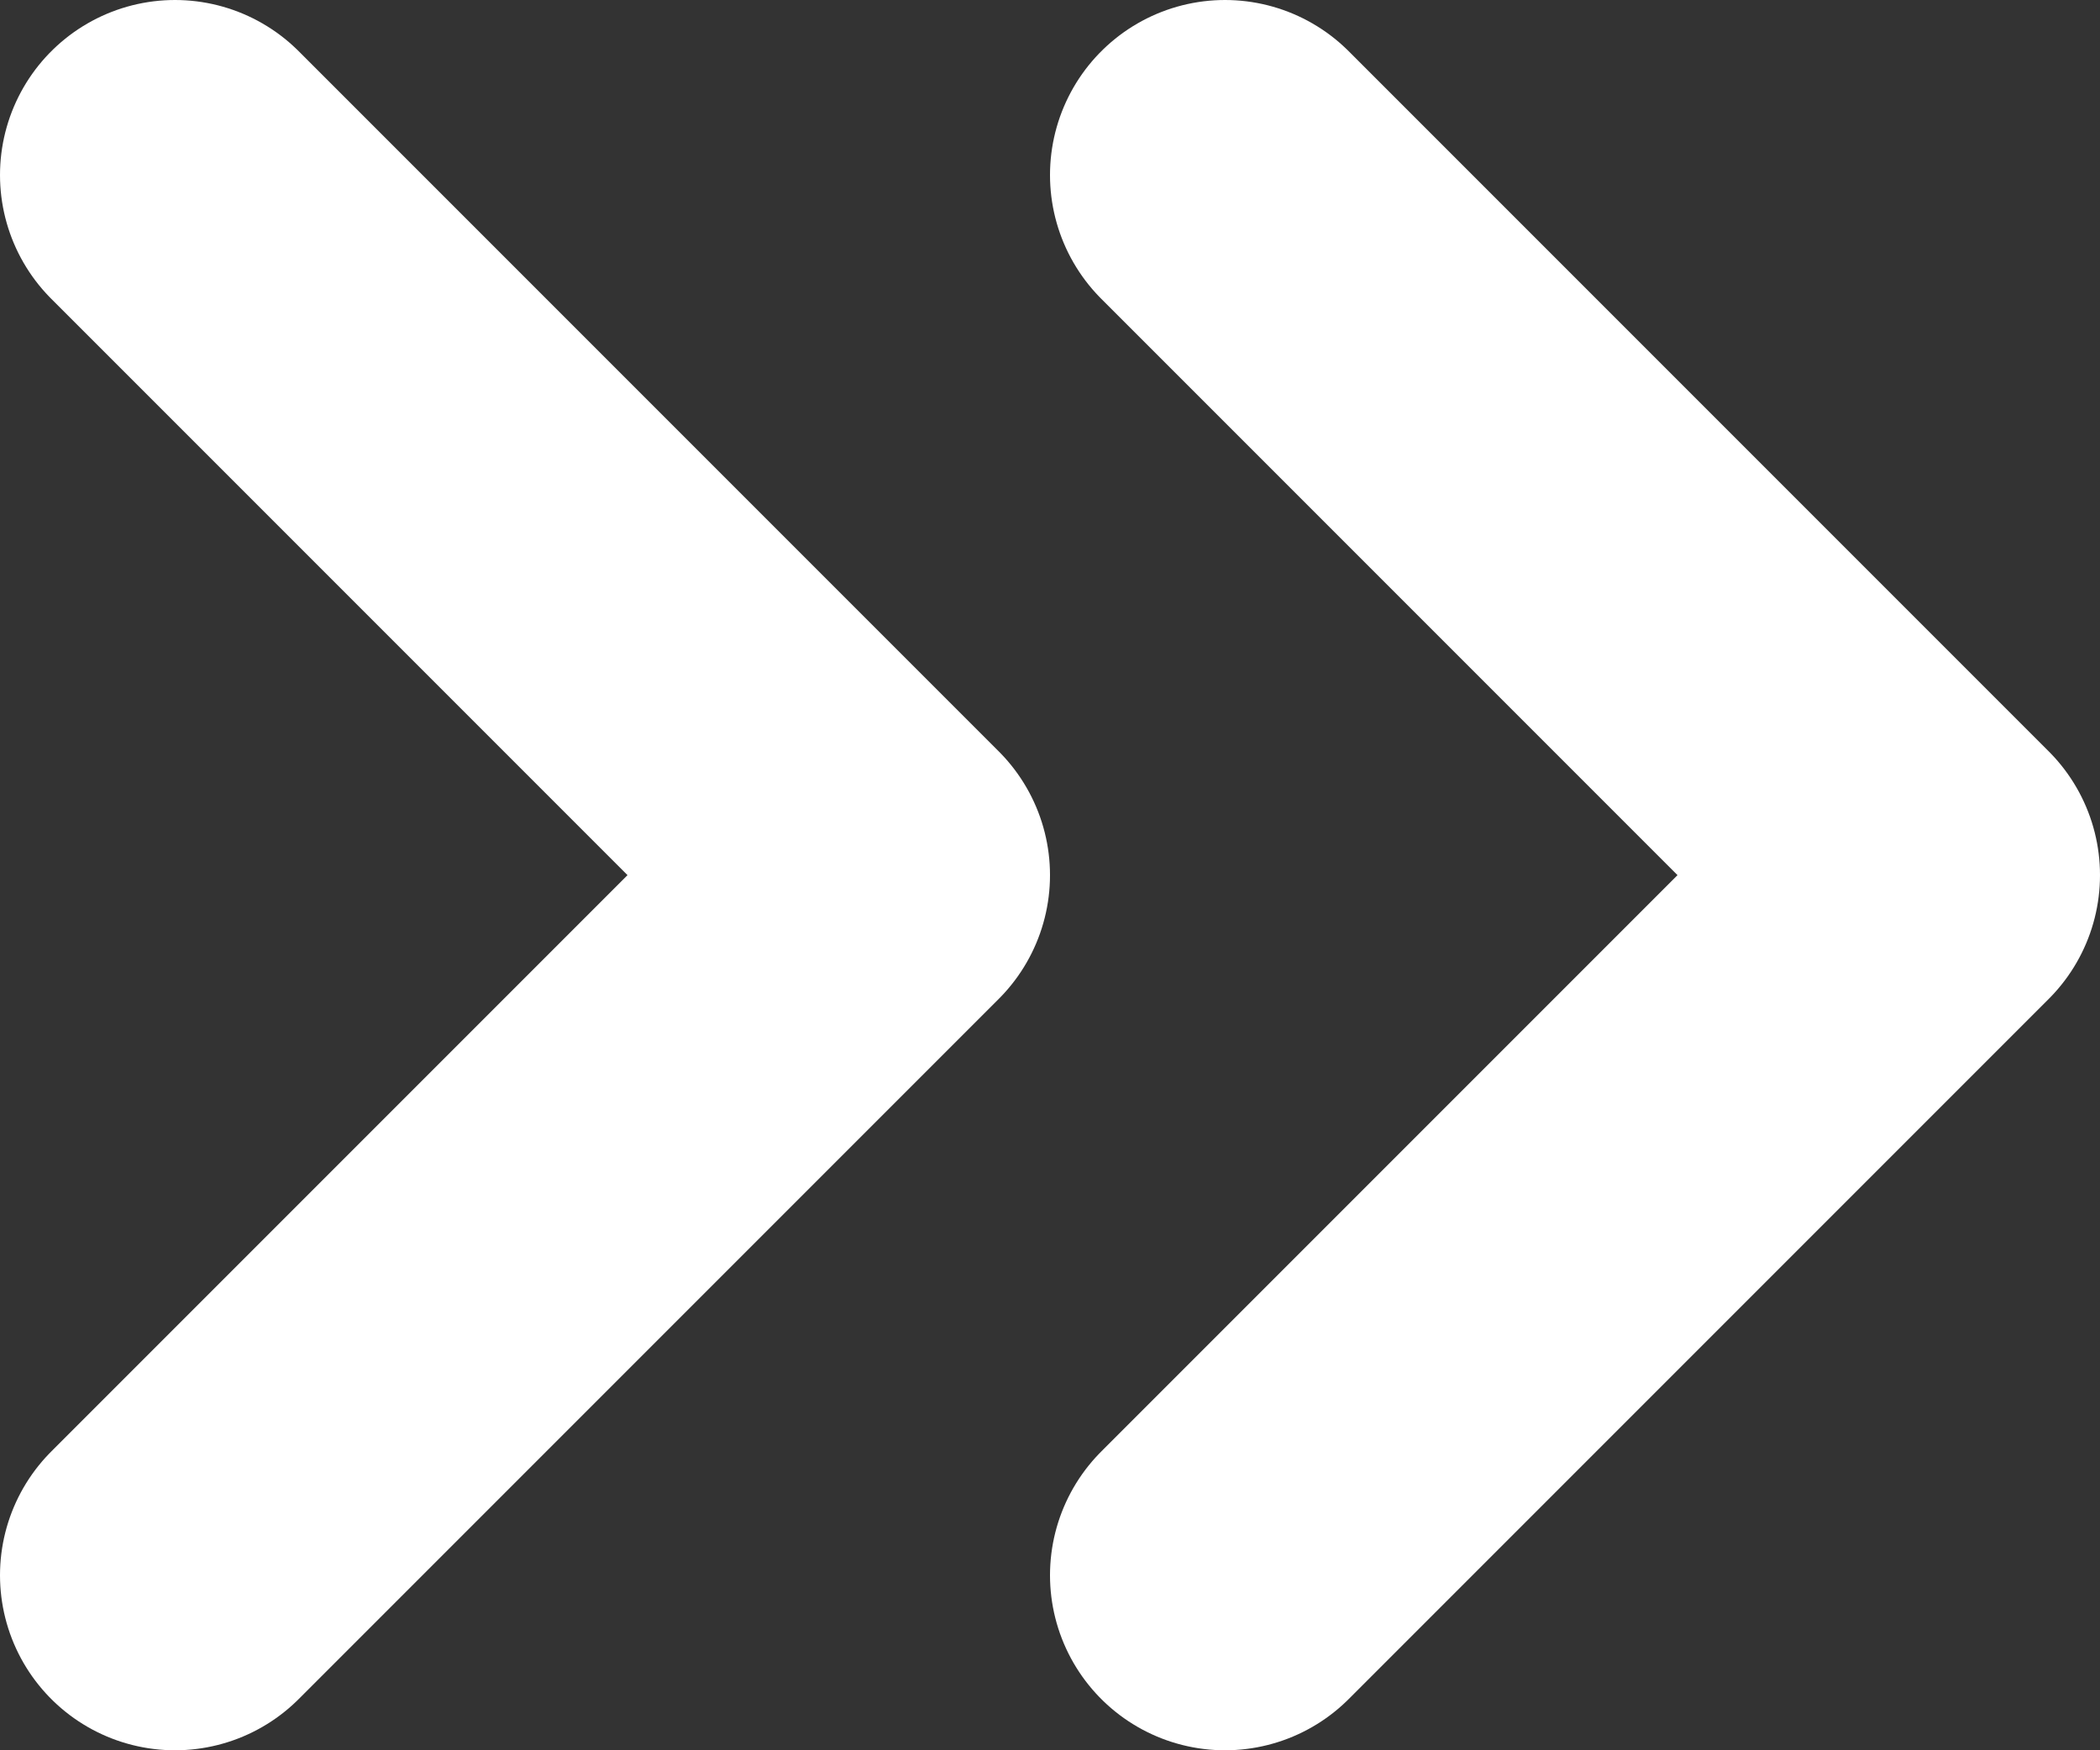 <svg width="12" height="10" viewBox="0 0 12 10" fill="none" xmlns="http://www.w3.org/2000/svg">
<rect x="0" y="0" width="12" height="10" fill="#333333" stroke="none"/>
<path d="M7 1L11 5L7 9M1 1L5 5L1 9" stroke="white" stroke-width="2" stroke-linecap="round" stroke-linejoin="round"/>
</svg>
